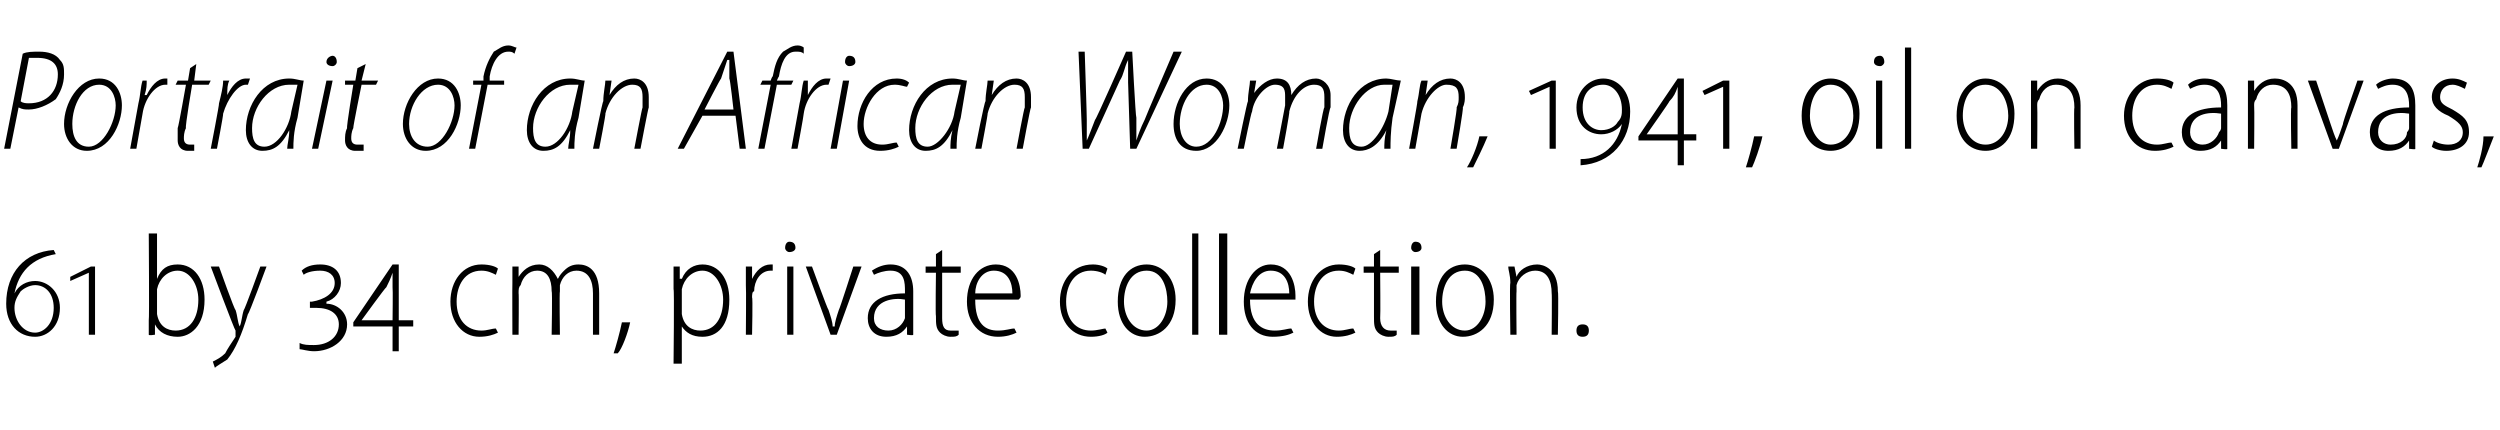 <?xml version="1.0" standalone="no"?><!DOCTYPE svg PUBLIC "-//W3C//DTD SVG 1.1//EN" "http://www.w3.org/Graphics/SVG/1.1/DTD/svg11.dtd"><svg xmlns="http://www.w3.org/2000/svg" version="1.1" width="121px" height="20.8px" viewBox="0 -2 121 20.8" style="top:-2px"><desc>Portrait of an African Woman, 1941, oil on canvas, 61 by 34 cm, private collection.</desc><defs/><g id="Polygon123237"><path d="m2.7 10.3c-1.2.2-1.8.9-2 1.9c.2-.4.6-.6 1-.6c.6 0 1.2.5 1.2 1.3c0 .9-.6 1.4-1.2 1.4c-.8 0-1.4-.6-1.4-1.6c0-1.5.9-2.5 2.3-2.6l.1.2zm-1 3.8c.4 0 .9-.4.9-1.2c0-.7-.4-1.1-.9-1.1c-.3 0-.6.2-.7.3c-.2.3-.3.5-.3.8c0 .6.4 1.2 1 1.2zm2.6.1v-3l-.9.4v-.2l1-.5h.2v3.3h-.3zm2.9-4.9h.4v2.2s-.03-.04 0 0c.2-.5.5-.7 1-.7c.8 0 1.3.7 1.3 1.7c0 1.3-.7 1.8-1.3 1.8c-.5 0-.9-.2-1.1-.6c.03-.02 0 0 0 0v.5s-.3.05-.3 0v-.7c.03 0 0-4.2 0-4.2zm.4 3.7v.2c.1.6.5.8.9.8c.7 0 1.1-.6 1.1-1.5c0-.7-.4-1.4-1-1.4c-.5 0-.9.4-1 .9v1zm3-2.1s.76 2.14.8 2.1c.1.3.1.6.2.8c.1-.2.1-.5.2-.8c.03.03.8-2.1.8-2.1h.3s-.85 2.31-.9 2.3c-.3 1-.6 1.7-1 2.2c-.3.2-.5.3-.6.4l-.1-.3c.2-.1.4-.2.6-.4c.1-.2.3-.5.5-.8v-.3c-.04 0-1.2-3.1-1.2-3.1h.4zm3.9 3.7c.2.1.4.1.7.1c.7 0 1.2-.4 1.2-1c0-.5-.4-.8-1.1-.8h-.3v-.3h.1c.6-.1 1.1-.4 1.1-.9c0-.4-.3-.6-.7-.6c-.4 0-.7.1-.8.2l-.1-.2c.2-.2.5-.3.9-.3c.6 0 1 .3 1 .9c0 .4-.3.8-.7.9v.1c.5 0 1 .4 1 1c0 .8-.8 1.3-1.6 1.3c-.3 0-.6-.1-.7-.1v-.3zm4.8-.8v1.2h-.3v-1.2h-1.9v-.2l1.9-2.8h.3v2.7h.7v.3h-.7zm-.3-1.9v-.7c-.1.3-.2.5-.3.7c-.04 0-1.2 1.6-1.2 1.6h1.5s.02-1.58 0-1.6zm5.1 2.2c-.2.1-.5.2-.9.2c-.8 0-1.4-.7-1.4-1.7c0-1 .6-1.8 1.5-1.8c.4 0 .7.1.8.2l-.1.3c-.2-.1-.4-.2-.7-.2c-.8 0-1.2.7-1.2 1.5c0 .9.5 1.4 1.2 1.4c.3 0 .5-.1.7-.1l.1.2zm.7-2.4v-.8h.3v.5s0 .04 0 0c.2-.3.5-.6 1-.6c.4 0 .7.3.9.7c.1-.2.2-.3.3-.4c.2-.2.4-.3.7-.3c.4 0 1 .2 1 1.4v2h-.3v-2c0-.6-.2-1.1-.8-1.1c-.4 0-.7.3-.8.7v.3c-.03-.01 0 2.1 0 2.1h-.4s.04-2.1 0-2.1c0-.6-.2-1-.7-1c-.4 0-.7.3-.8.7c-.1.1-.1.2-.1.4c.02-.04 0 2 0 2h-.3s-.01-2.51 0-2.5zm4.9 3.4c.1-.3.3-1 .4-1.5h.4c-.1.5-.4 1.3-.6 1.5h-.2zm2.9-3.1v-1.1h.3v.6s.06-.03.1 0c.2-.5.6-.7 1-.7c.8 0 1.3.7 1.3 1.7c0 1.3-.6 1.8-1.3 1.8c-.5 0-.8-.2-1-.5c-.02-.04 0 0 0 0v1.8h-.4s.04-3.65 0-3.6zm.4 1v.2c.1.6.5.8.9.8c.7 0 1.1-.6 1.1-1.5c0-.7-.4-1.4-1-1.4c-.5 0-.9.4-1 .9v1zm3.1-1.2v-.9h.3v.6s.02.03 0 0c.2-.4.5-.7.9-.7h.1v.3h-.1c-.5 0-.8.5-.8 1c-.1 0-.1.2-.1.3c.04-.04 0 1.8 0 1.8h-.3s.02-2.37 0-2.4zm2 2.4v-3.3h.3v3.3h-.3zm.4-4.2c0 .1-.1.2-.3.2c-.1 0-.2-.1-.2-.2c0-.2.1-.3.2-.3c.2 0 .3.1.3.3zm.8.9s.76 2.09.8 2.1c.1.3.2.6.2.8h.1c0-.2.1-.5.2-.8c.03-.01.7-2.1.7-2.1h.4l-1.2 3.3h-.3L39 10.9h.3zm4.9 2.6v.7c.01.05-.3 0-.3 0v-.4s-.05 0 0 0c-.2.3-.5.5-1 .5c-.6 0-.9-.4-.9-.9c0-.8.7-1.2 1.8-1.2v-.1c0-.4 0-1-.7-1c-.3 0-.6.1-.8.2l-.1-.2c.3-.2.6-.3.9-.3c.8 0 1.1.6 1.1 1.3v1.4zm-.4-1c-.5-.1-1.5 0-1.5.9c0 .4.3.6.7.6c.4 0 .7-.3.8-.6v-.9zm1.8-2.4v.8h.9v.3h-.9v2.2c0 .4.1.6.4.6h.4v.2c-.1.1-.2.1-.4.1c-.2 0-.4-.1-.5-.2c-.2-.2-.2-.4-.2-.8c-.03 0 0-2.1 0-2.1h-.5v-.3h.5v-.6l.3-.2zm1.6 2.4c0 1.2.5 1.5 1.1 1.5c.4 0 .6-.1.8-.1l.1.2c-.2.1-.5.2-.9.2c-.9 0-1.5-.7-1.5-1.7c0-1.1.6-1.8 1.4-1.8c1 0 1.2 1 1.2 1.5c0 .1 0 .1-.1.2h-2.1zm1.8-.3c0-.5-.2-1.1-.9-1.1c-.6 0-.9.6-.9 1.1h1.8zm4.6 1.9c-.1.1-.4.2-.8.2c-.9 0-1.5-.7-1.5-1.7c0-1 .6-1.8 1.6-1.8c.3 0 .6.1.7.2l-.1.3c-.1-.1-.4-.2-.7-.2c-.8 0-1.2.7-1.2 1.5c0 .9.5 1.4 1.2 1.4c.3 0 .6-.1.7-.1l.1.2zm3.3-1.6c0 1.3-.8 1.8-1.5 1.8c-.7 0-1.3-.6-1.3-1.7c0-1.2.6-1.8 1.4-1.8c.8 0 1.4.7 1.4 1.7zm-2.5.1c0 .7.4 1.4 1.1 1.4c.6 0 1-.7 1-1.4c0-.6-.2-1.5-1-1.5c-.8 0-1.1.8-1.1 1.5zm3.3-3.3h.3v4.9h-.3V9.3zm1.3 0h.4v4.9h-.4V9.3zm1.5 3.2c0 1.2.6 1.5 1.2 1.5c.4 0 .6-.1.8-.1l.1.2c-.2.1-.5.2-1 .2c-.9 0-1.4-.7-1.4-1.7c0-1.1.6-1.8 1.3-1.8c1 0 1.2 1 1.2 1.5v.2h-2.2zm1.9-.3c0-.5-.2-1.1-.9-1.1c-.6 0-.9.6-1 1.1h1.9zm3.2 1.9c-.2.1-.5.2-.9.2c-.8 0-1.4-.7-1.4-1.7c0-1 .6-1.8 1.5-1.8c.4 0 .7.1.8.2l-.1.3c-.2-.1-.4-.2-.7-.2c-.8 0-1.2.7-1.2 1.5c0 .9.5 1.4 1.2 1.4c.3 0 .5-.1.7-.1l.1.2zm1.2-4v.8h.9v.3h-.9s.02 2.18 0 2.2c0 .4.2.6.5.6h.3v.2c-.1.1-.2.1-.4.1c-.2 0-.4-.1-.5-.2c-.2-.2-.2-.4-.2-.8v-2.1h-.5v-.3h.5v-.6l.3-.2zm1.5 4.1v-3.3h.4v3.3h-.4zm.5-4.2c0 .1-.1.2-.3.2c-.1 0-.2-.1-.2-.2c0-.2.1-.3.2-.3c.2 0 .3.1.3.3zm3.5 2.5c0 1.3-.8 1.8-1.5 1.8c-.7 0-1.3-.6-1.3-1.7c0-1.2.6-1.8 1.4-1.8c.8 0 1.4.7 1.4 1.7zm-2.5.1c0 .7.4 1.4 1.1 1.4c.6 0 1-.7 1-1.4c0-.6-.2-1.5-1-1.5c-.8 0-1.1.8-1.1 1.5zm3.3-.9c0-.4-.1-.6-.1-.8h.3l.1.5s-.03.04 0 0c.1-.3.5-.6 1-.6c.3 0 1 .2 1 1.3c.04.04 0 2.1 0 2.1h-.3s.02-2 0-2c0-.6-.2-1.1-.8-1.1c-.4 0-.8.3-.9.7v.3c-.02.04 0 2.1 0 2.1h-.3s-.04-2.51 0-2.5zm3.5 2.6c-.2 0-.3-.1-.3-.3c0-.2.1-.3.3-.3c.2 0 .3.1.3.3c0 .2-.1.3-.3.3z" stroke="none" fill="#000"/></g><g id="Polygon123236"><path d="m1.1.6c.2-.1.5-.1.8-.1c.4 0 .8.1 1 .4c.2.2.2.4.2.7c0 .5-.2.9-.4 1.2c-.4.3-.9.5-1.3.5c-.2 0-.3 0-.5-.1l-.4 2h-.3L1.1.6zM1 2.9c.1.1.3.1.4.1c.9 0 1.4-.6 1.4-1.4c0-.5-.3-.8-1-.8h-.4L1 2.9zm4.9.2c0 .9-.6 2.2-1.7 2.2c-.7 0-1.1-.6-1.1-1.3c0-1 .7-2.2 1.7-2.2c.8 0 1.1.7 1.1 1.3zM3.5 4c0 .6.2 1.1.8 1.1c.7 0 1.3-1.2 1.3-2c0-.4-.2-1-.8-1c-.8 0-1.3 1-1.3 1.9zm2.8 1.2L6.7 3c.1-.4.1-.8.2-1.1h.2c0 .2 0 .4-.1.7h.1c.2-.4.5-.8.9-.8h.1v.3h-.1c-.5 0-1 .7-1.1 1.4l-.3 1.7h-.3zm3.2-4.1l-.1.8h.8l-.1.2h-.8S8.95 4.15 9 4.2c-.1.2-.1.4-.1.5c0 .2.1.3.3.3h.2v.3h-.3c-.4 0-.5-.3-.5-.5v-.6c.04-.05.4-2.1.4-2.1h-.5l.1-.2h.5l.1-.6l.3-.2zm.7 4.1s.43-2.21.4-2.2c.1-.4.2-.8.2-1.1h.3c-.1.2-.1.4-.1.7c.2-.4.5-.8.9-.8h.2l-.1.3h-.1c-.4 0-.9.7-1.1 1.4c.02.04-.3 1.7-.3 1.7h-.3zm3.7 0c0-.2.1-.5.1-.9c-.4.8-.8 1-1.3 1c-.5 0-.8-.4-.8-1c0-1.2.8-2.5 2.1-2.5c.3 0 .5.1.7.1l-.3 1.8c-.2.7-.2 1.2-.2 1.5h-.3zm.5-3.1h-.4c-1 0-1.8 1.1-1.8 2.1c0 .5.1.9.6.9c.6 0 1.2-.9 1.3-1.7l.3-1.3zm.7 3.1l.7-3.3h.3l-.7 3.3h-.3zm1-4c-.2 0-.3-.1-.3-.2c0-.2.2-.3.3-.3c.1 0 .2.1.2.3c0 .1-.1.2-.2.2zm1.6-.1l-.2.8h.8l-.1.2h-.7s-.42 2.05-.4 2.1c-.1.2-.1.4-.1.5c0 .2.1.3.3.3h.3v.3h-.4c-.4 0-.5-.3-.5-.5c0-.2 0-.4.1-.6c-.04-.05.3-2.1.3-2.1h-.4v-.2h.5l.1-.6l.4-.2zm4.6 2c0 .9-.6 2.2-1.7 2.2c-.7 0-1.1-.6-1.1-1.3c0-1 .7-2.2 1.7-2.2c.8 0 1.1.7 1.1 1.3zm-2.5.9c0 .6.3 1.1.9 1.1c.7 0 1.3-1.2 1.3-2c0-.4-.2-1-.8-1c-.8 0-1.4 1-1.4 1.9zm2.9 1.2l.6-3.1h-.4v-.2h.5v-.2c.1-.5.3-.9.5-1.2c.2-.1.4-.3.7-.3c.2 0 .3.1.4.1l-.1.3c-.1-.1-.2-.1-.3-.1c-.5 0-.8.6-.9 1.2v.2h.7v.2h-.8L23 5.2h-.3zm4.8 0c0-.2.1-.5.1-.9c-.4.8-.8 1-1.3 1c-.5 0-.8-.4-.8-1c0-1.2.8-2.5 2.1-2.5c.3 0 .5.1.7.1L28 3.7c-.2.7-.2 1.2-.2 1.5h-.3zm.5-3.1h-.4c-1 0-1.8 1.1-1.8 2.1c0 .5.1.9.6.9c.6 0 1.2-.9 1.3-1.7l.3-1.3zm.7 3.1s.46-2.32.5-2.3c0-.4.1-.8.1-1h.3l-.1.7s.02-.02 0 0c.3-.5.7-.8 1.2-.8c.3 0 .7.2.7.9v.5c-.02-.02-.4 2-.4 2h-.3s.38-2.02.4-2v-.5c0-.4-.1-.6-.5-.6c-.5 0-1.1.6-1.3 1.4c.04-.04-.3 1.7-.3 1.7h-.3zM34 3.6l-.9 1.6h-.3L35.2.5h.3l.6 4.7h-.3l-.2-1.6H34zm1.5-.3s-.16-1.47-.2-1.5v-.9h-.1l-.3.9c-.04.02-.8 1.5-.8 1.5h1.4zm1.2 1.9l.6-3.1h-.5l.1-.2h.4s.07-.21.1-.2c.1-.5.2-.9.5-1.2c.2-.1.4-.3.7-.3c.2 0 .3.1.3.1v.3c-.1-.1-.2-.1-.4-.1c-.5 0-.7.6-.8 1.2c-.03.03-.1.2-.1.2h.8l-.1.2h-.7L37 5.2h-.3zm1.6 0l.4-2.2c.1-.4.1-.8.2-1.1h.2v.7c.2-.4.5-.8.9-.8h.2l-.1.3h-.1c-.5 0-1 .7-1.1 1.4c.01.04-.3 1.7-.3 1.7h-.3zm1.9 0l.6-3.3h.3l-.6 3.3h-.3zm.9-4c-.1 0-.2-.1-.2-.2c0-.2.1-.3.2-.3c.2 0 .3.1.3.3c0 .1-.1.2-.3.2zm2.4 3.9c-.2.1-.5.2-.9.2c-.8 0-1.1-.6-1.1-1.2c0-1.1.7-2.3 1.9-2.3c.3 0 .5.1.6.2l-.1.2c-.1 0-.3-.1-.6-.1c-.9 0-1.5 1.1-1.5 1.9c0 .6.3 1 .9 1c.3 0 .5-.1.7-.1l.1.2zm2.5.1c0-.2 0-.5.1-.9c-.4.8-.8 1-1.3 1c-.5 0-.8-.4-.8-1c0-1.2.8-2.5 2.1-2.5c.3 0 .5.1.7.1l-.3 1.8c-.2.7-.2 1.2-.2 1.5h-.3zm.5-3.1h-.4c-1 0-1.8 1.1-1.8 2.1c0 .5.1.9.6.9c.5 0 1.2-.9 1.3-1.7l.3-1.3zm.7 3.1s.45-2.32.5-2.3c0-.4.1-.8.1-1h.3l-.1.7s.01-.02 0 0c.3-.5.7-.8 1.2-.8c.3 0 .7.2.7.9v.5c-.03-.02-.4 2-.4 2h-.3s.37-2.02.4-2v-.5c0-.4-.1-.6-.5-.6c-.5 0-1.1.6-1.3 1.4c.03-.04-.3 1.7-.3 1.7h-.3zm5.2 0L52.2.5h.3s.11 3.29.1 3.3v1c.1-.2.2-.5.4-1c.04.02 1.5-3.3 1.5-3.3h.3s.16 3.15.2 3.2v1.1c.1-.3.2-.6.4-1c-.01-.01 1.4-3.3 1.4-3.3h.4L55 5.2h-.3L54.6 2V.9c-.2.4-.2.7-.4 1l-1.5 3.3h-.3zm7.1-2.1c0 .9-.6 2.2-1.6 2.2c-.8 0-1.1-.6-1.1-1.3c0-1 .6-2.2 1.6-2.2c.8 0 1.1.7 1.1 1.3zm-2.4.9c0 .6.3 1.1.8 1.1c.8 0 1.3-1.2 1.3-2c0-.4-.2-1-.8-1c-.8 0-1.3 1-1.3 1.9zm2.8 1.2s.47-2.32.5-2.3c0-.4.1-.8.1-1h.3l-.1.6s.03.04 0 0c.3-.4.7-.7 1.1-.7c.5 0 .7.3.7.8c.3-.5.7-.8 1.2-.8c.3 0 .7.3.7.8v.6c-.05-.02-.4 2-.4 2h-.3s.35-2.02.4-2v-.5c0-.4-.1-.6-.5-.6c-.5 0-1 .5-1.2 1.3c.04-.03-.3 1.8-.3 1.8h-.3l.4-2.1v-.4c0-.3 0-.6-.5-.6c-.4 0-1 .6-1.1 1.3c-.04.01-.4 1.8-.4 1.8h-.3zm7.1 0c0-.2 0-.5.1-.9c-.4.8-.9 1-1.3 1c-.5 0-.8-.4-.8-1c0-1.2.8-2.5 2.1-2.5c.2 0 .5.1.7.1l-.4 1.8c-.1.7-.1 1.2-.1 1.5h-.3zm.4-3.1h-.4c-.9 0-1.7 1.1-1.7 2.1c0 .5.1.9.6.9c.5 0 1.1-.9 1.3-1.7l.2-1.3zm.8 3.1s.43-2.32.4-2.3c.1-.4.1-.8.2-1h.3l-.1.7s-.01-.02 0 0c.3-.5.7-.8 1.2-.8c.3 0 .7.2.7.9c0 .1 0 .3-.1.5c.05-.02-.3 2-.3 2h-.3s.35-2.02.3-2c.1-.2.1-.3.1-.5c0-.4-.1-.6-.6-.6c-.4 0-1 .6-1.2 1.4l-.3 1.7h-.3zm2.8.9c.2-.3.5-1 .6-1.5h.4c-.2.5-.6 1.3-.7 1.5h-.3zm4-.9v-3l-.9.4l-.1-.2l1.1-.5h.2v3.3h-.3zm1.5.5c1.1 0 1.8-.7 2-1.7c-.2.3-.6.5-1 .5c-.6 0-1.2-.4-1.2-1.3c0-.8.6-1.4 1.3-1.4c.7 0 1.3.6 1.3 1.6c0 1.4-.9 2.5-2.4 2.6v-.3zm1-1.4c.4 0 .7-.2.8-.4c.2-.2.2-.4.2-.6c0-.7-.4-1.2-.9-1.2c-.5 0-1 .3-1 1.1c0 .8.5 1.1.9 1.1zm4 .5v1.2h-.3V4.8h-1.9v-.2l1.9-2.8h.3v2.7h.6v.3h-.6zm-.3-1.9v-.7c-.1.3-.2.5-.4.7c.03 0-1.1 1.6-1.1 1.6h1.5V2.9zm2.2 2.3v-3l-.9.4l-.1-.2l1-.5h.3v3.3h-.3zm1.1.9c.1-.3.3-1 .4-1.5h.4c-.1.5-.4 1.3-.5 1.5h-.3zM90 3.5c0 1.3-.7 1.8-1.4 1.8c-.8 0-1.4-.6-1.4-1.7c0-1.2.7-1.8 1.4-1.8c.8 0 1.4.7 1.4 1.7zm-2.4.1c0 .7.4 1.4 1 1.4c.7 0 1.1-.7 1.1-1.4c0-.6-.3-1.5-1.1-1.5c-.7 0-1 .8-1 1.5zm3.2 1.6V1.9h.3v3.3h-.3zm.4-4.2c0 .1-.1.2-.2.2c-.2 0-.3-.1-.3-.2c0-.2.1-.3.3-.3c.1 0 .2.1.2.3zm1-.7h.3v4.9h-.3V.3zm5.3 3.2c0 1.3-.7 1.8-1.4 1.8c-.8 0-1.4-.6-1.4-1.7c0-1.2.7-1.8 1.4-1.8c.8 0 1.4.7 1.4 1.7zm-2.5.1c0 .7.4 1.4 1.1 1.4c.7 0 1.1-.7 1.1-1.4c0-.6-.3-1.5-1.1-1.5c-.8 0-1.1.8-1.1 1.5zm3.3-.9v-.8h.3v.5s.01.04 0 0c.2-.3.5-.6 1-.6c.4 0 1.1.2 1.1 1.3v2.1h-.3s-.03-2 0-2c0-.6-.2-1.1-.9-1.1c-.4 0-.7.3-.8.7c-.1.1-.1.2-.1.3c.02.04 0 2.1 0 2.1h-.3V2.7zm6.9 2.4c-.2.1-.5.2-.9.2c-.9 0-1.5-.7-1.5-1.7c0-1 .7-1.8 1.6-1.8c.4 0 .7.1.8.2l-.1.3c-.2-.1-.4-.2-.7-.2c-.8 0-1.2.7-1.2 1.5c0 .9.5 1.4 1.2 1.4c.3 0 .5-.1.7-.1l.1.2zm2.6-.6v.7c.03.05-.3 0-.3 0v-.4s-.02 0 0 0c-.2.3-.5.5-1 .5c-.6 0-.9-.4-.9-.9c0-.8.7-1.2 1.9-1.2v-.1c0-.4-.1-1-.8-1c-.3 0-.5.1-.7.2l-.1-.2c.2-.2.5-.3.8-.3c.9 0 1.1.6 1.1 1.3v1.4zm-.3-1c-.6-.1-1.5 0-1.5.9c0 .4.3.6.6.6c.4 0 .7-.3.8-.6c.1-.1.1-.2.1-.2v-.7zm1.3-.8v-.8h.3v.5s.01.04 0 0c.2-.3.5-.6 1-.6c.4 0 1.1.2 1.1 1.3v2.1h-.3s-.04-2 0-2c0-.6-.2-1.1-.9-1.1c-.4 0-.7.3-.8.7c-.1.1-.1.2-.1.3c.02.04 0 2.1 0 2.1h-.3V2.7zm3.3-.8l.7 2.1c.1.3.2.6.3.8c.1-.2.2-.5.3-.8c-.04-.01.7-2.1.7-2.1h.3l-1.2 3.3h-.3l-1.2-3.3h.4zm4.8 2.6v.7c.04.05-.3 0-.3 0v-.4s-.02 0 0 0c-.2.3-.5.5-1 .5c-.6 0-.9-.4-.9-.9c0-.8.7-1.2 1.9-1.2v-.1c0-.4-.1-1-.8-1c-.3 0-.5.1-.7.2l-.1-.2c.2-.2.6-.3.8-.3c.9 0 1.1.6 1.1 1.3v1.4zm-.3-1c-.6-.1-1.5 0-1.5.9c0 .4.3.6.6.6c.5 0 .8-.3.8-.6c.1-.1.1-.2.1-.2v-.7zm1.2 1.3c.1.1.4.2.7.2c.4 0 .7-.2.7-.6c0-.3-.2-.5-.7-.8c-.5-.2-.8-.5-.8-.9c0-.5.4-.9 1-.9c.3 0 .5.1.7.2l-.1.3c-.2-.1-.4-.2-.6-.2c-.4 0-.6.3-.6.6c0 .3.2.4.6.6c.5.3.8.5.8 1.1c0 .6-.5.9-1.1.9c-.3 0-.6-.1-.7-.2l.1-.3zm2.1 1.3c.1-.3.3-1 .3-1.5h.5c-.2.5-.5 1.3-.6 1.5h-.2z" stroke="none" fill="#000"/></g></svg>